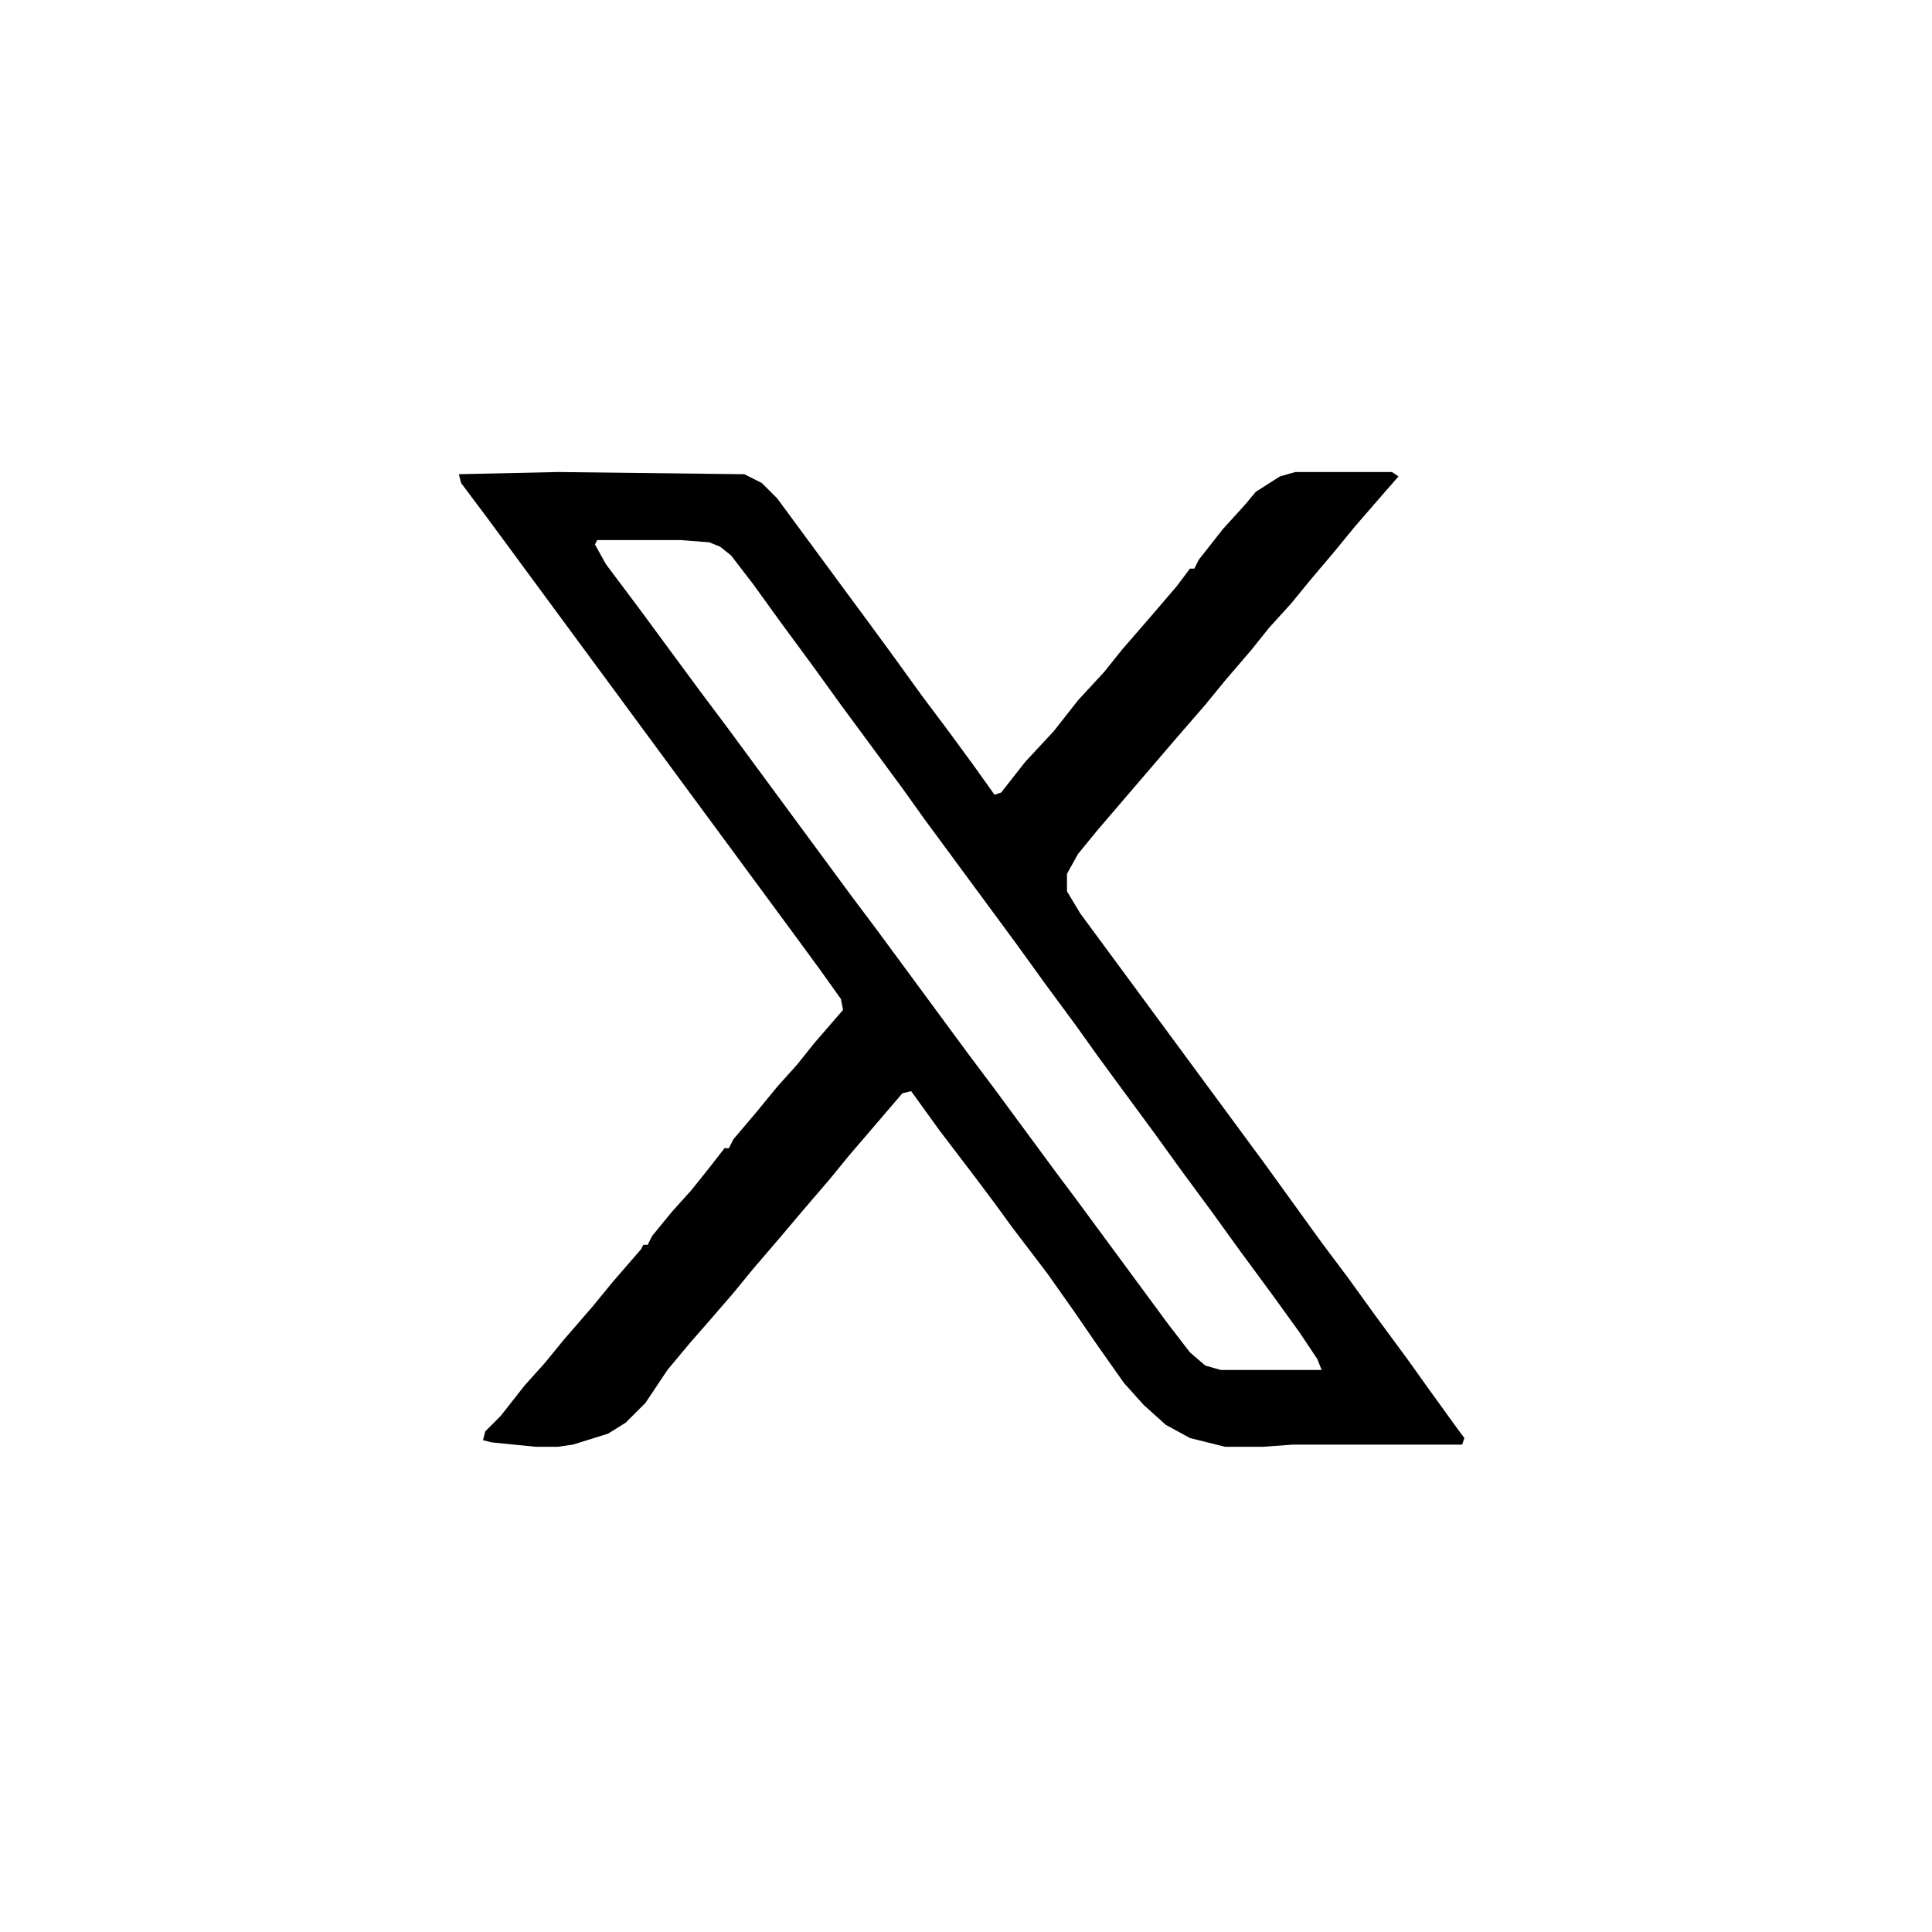 <?xml version="1.0" encoding="UTF-8"?>
<svg version="1.1" viewBox="0 0 872 880" width="1280" height="1280" xmlns="http://www.w3.org/2000/svg">
<path transform="translate(250,215)" d="m0 0 85 1 8 4 7 7 42 57 11 15 13 18 12 16 11 15 10 14 3-1 11-14 13-14 11-14 12-13 8-10 13-15 12-14 6-8h2l2-4 11-14 10-11 5-6 11-7 7-2h44l3 2-7 8-13 15-9 11-11 13-9 11-10 11-8 10-12 14-9 11-13 15-36 42-9 11-5 9v8l6 10 84 114 26 36 12 16 13 18 14 19 10 14 13 18 3 4-1 3h-77l-14 1h-17l-16-4-11-6-10-9-9-10-12-17-11-16-12-17-16-21-8-11-9-12-16-21-13-18-4 1-24 28-9 11-12 14-11 13-12 14-9 11-13 15-7 8-10 12-10 15-9 9-8 5-16 5-7 1h-10l-20-2-4-1 1-4 7-7 11-14 9-10 9-11 13-15 9-11 13-15 1-2h2l2-4 9-11 9-10 8-10 7-9h2l2-4 11-13 9-11 9-10 8-10 13-15-1-5-10-14-11-15-140-190-12-16-1-4zm18 31-1 2 5 9 15 20 28 38 12 16 56 76 12 16 42 57 12 16 28 38 9 12 42 57 10 13 7 6 7 2h46l-2-5-8-12-13-18-14-19-13-18-14-19-13-18-14-19-11-15-10-14-14-19-13-18-42-57-10-14-28-38-13-18-14-19-13-18-10-13-5-4-5-2-13-1z"/>
</svg>

